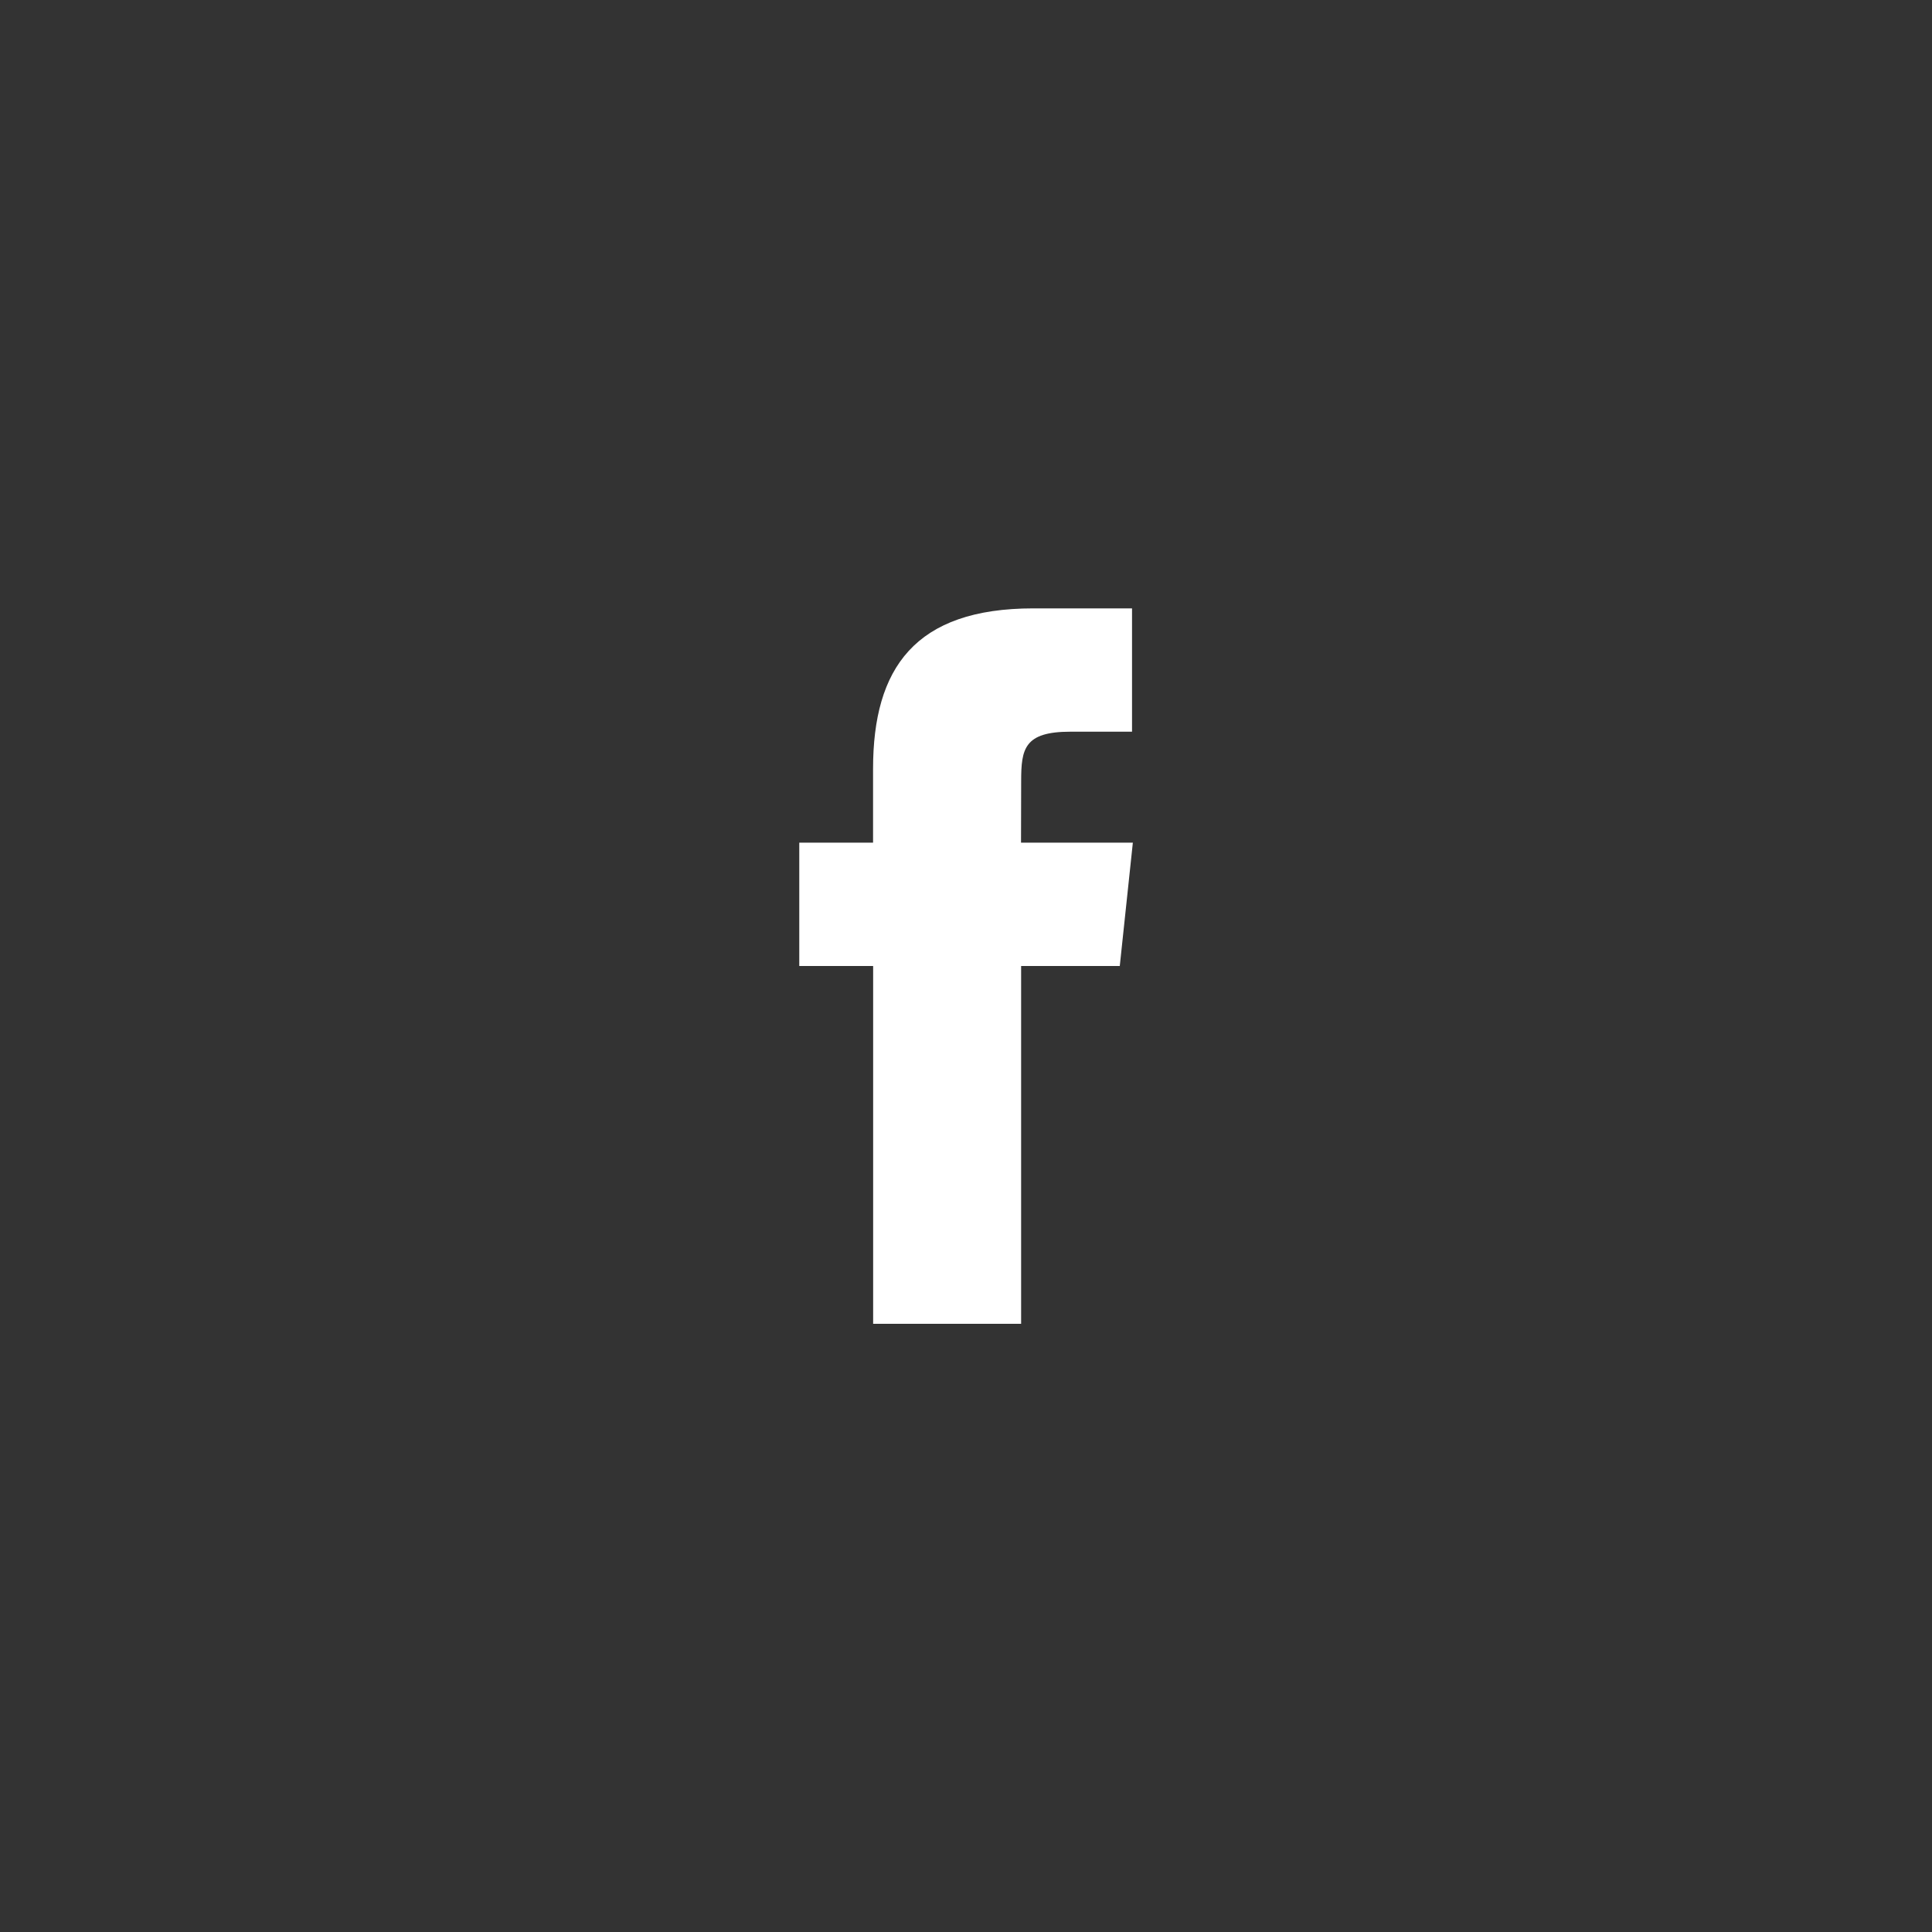 <svg xmlns="http://www.w3.org/2000/svg" viewBox="0 0 94 94"><rect x="0" y="0" width="94" height="94" fill="#333333" stroke="none"/><defs><style>.cls-1{fill:#fff;}.cls-2{fill:none;}</style></defs><g id="レイヤー_2" data-name="レイヤー 2"><g id="レイヤー_1-2" data-name="レイヤー 1"><path class="cls-1" d="M42.482,64.41h7.2V47h4.8l.636-6H49.677l.007-3c0-1.564.149-2.4,2.394-2.4h3v-6h-4.8c-5.766,0-7.8,2.911-7.8,7.805V41H38.888v6h3.594Z"/><rect class="cls-2" width="94" height="94"/></g></g></svg>